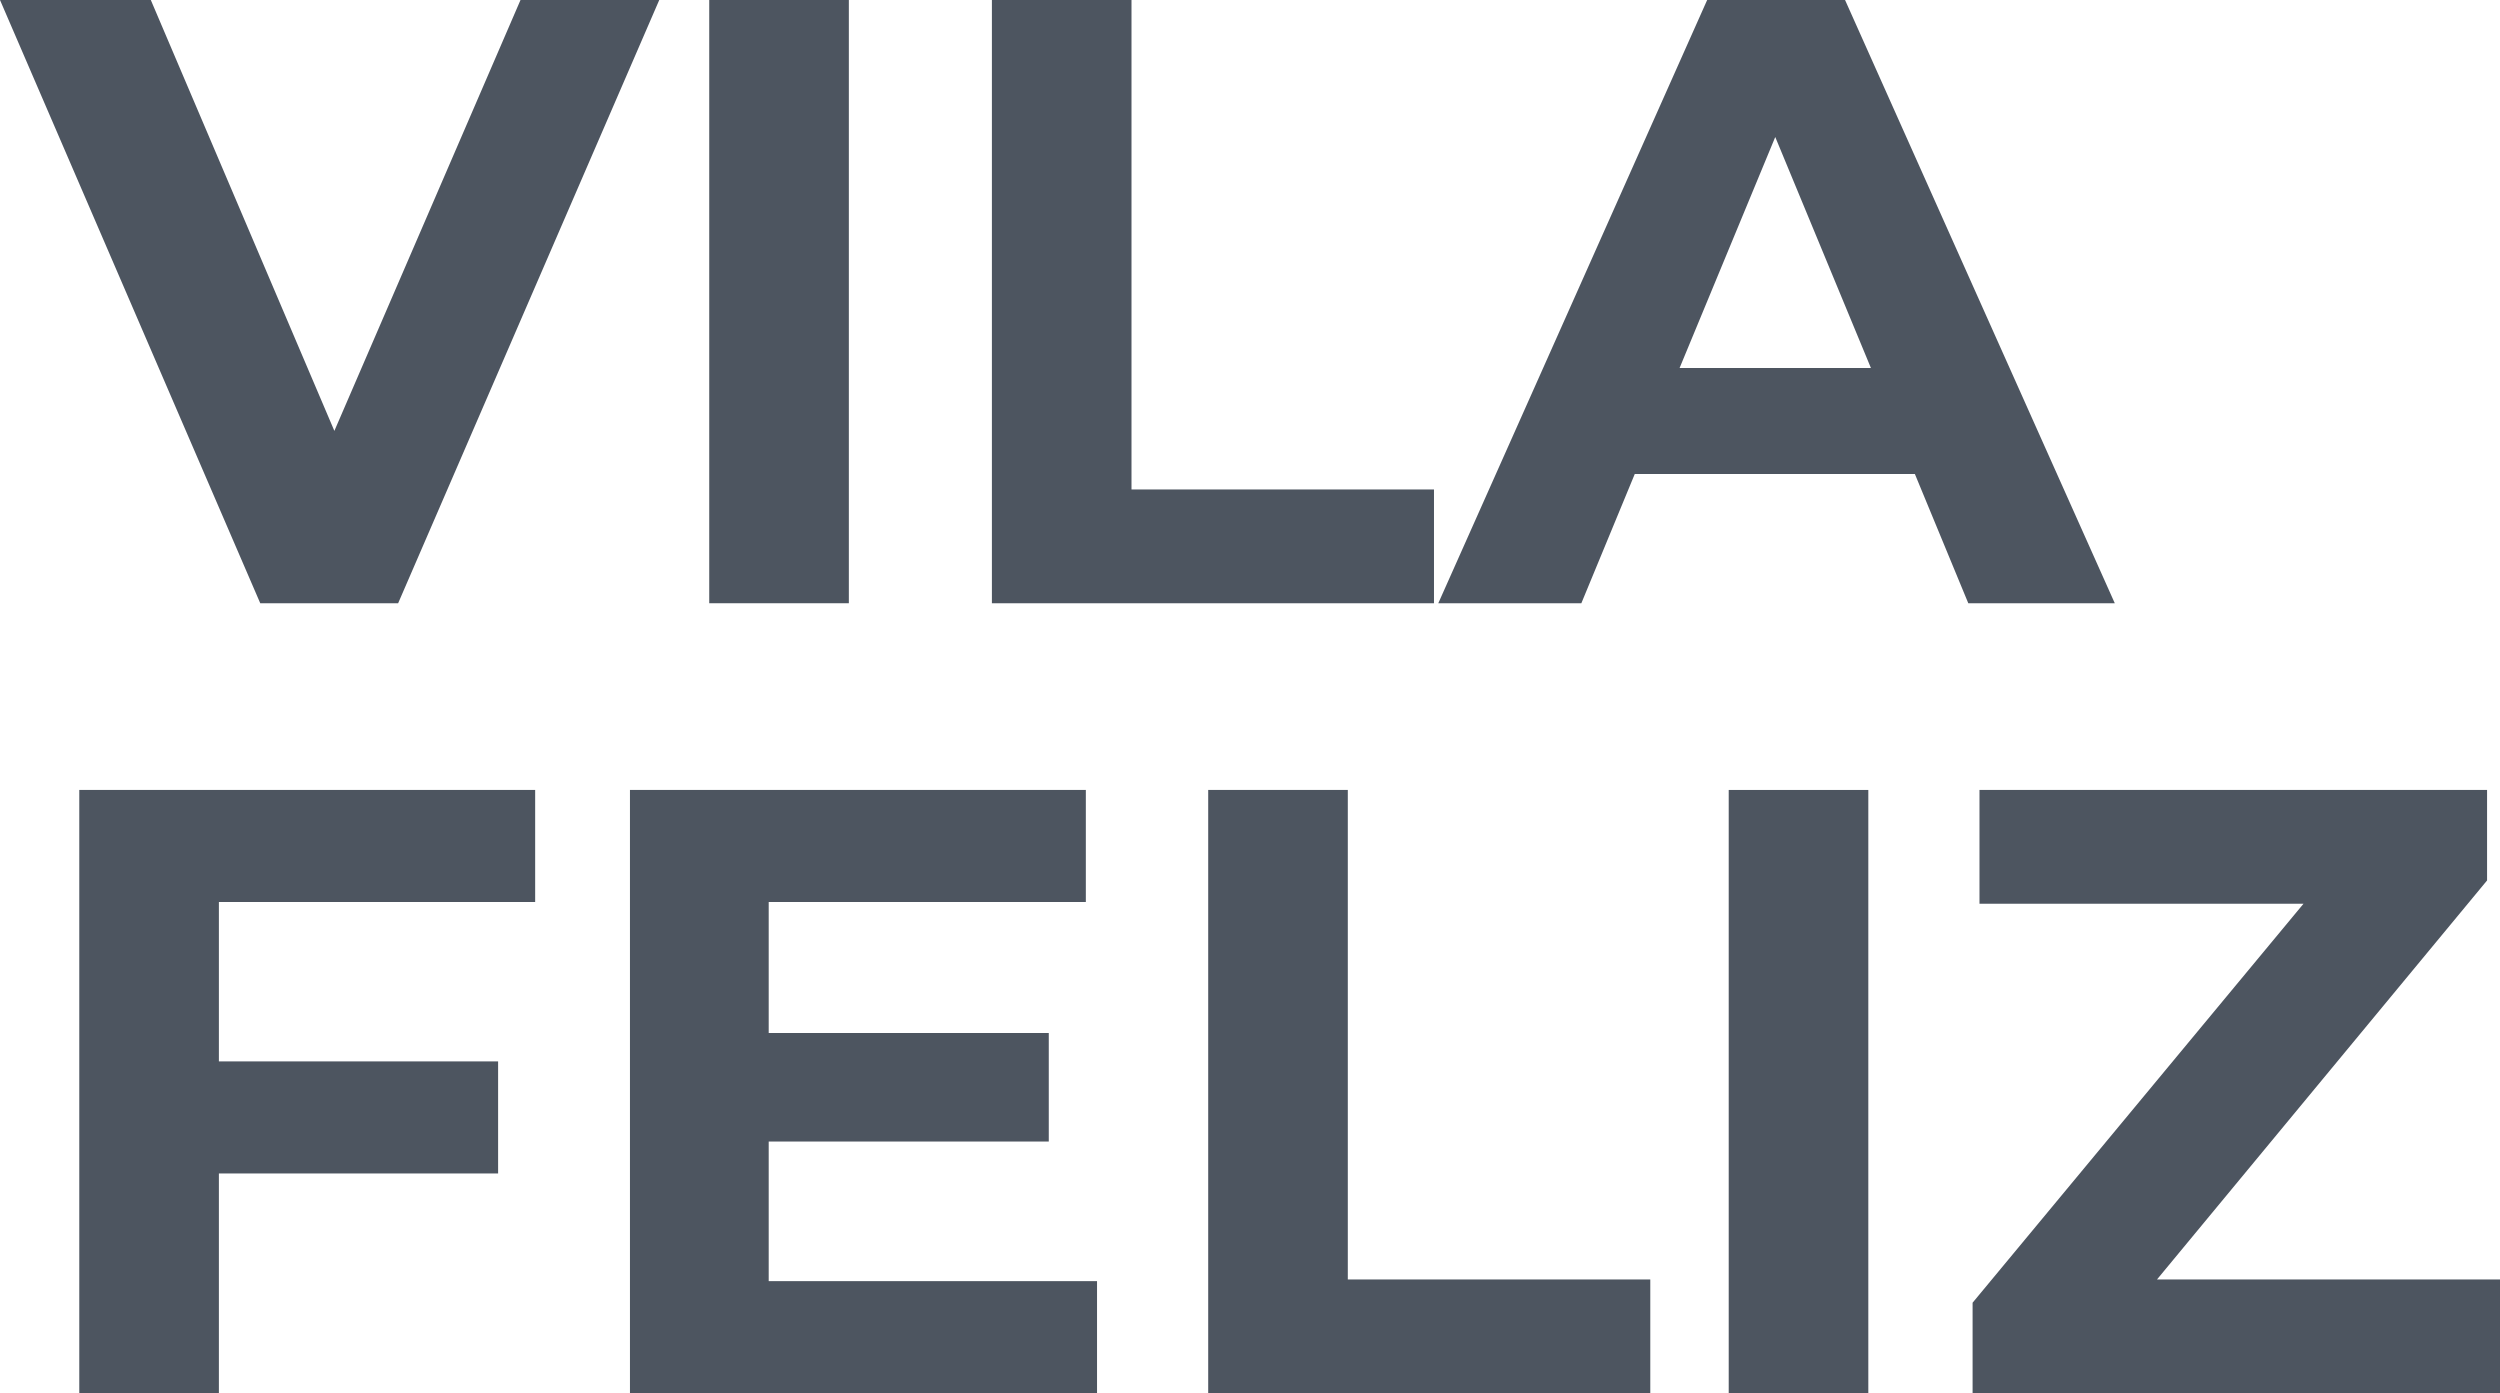 <?xml version="1.0" encoding="UTF-8"?><svg id="Layer_2" xmlns="http://www.w3.org/2000/svg" viewBox="0 0 174.06 97"><defs><style>.cls-1{fill:#4d5560;}</style></defs><g id="Layer_1-2"><g><path class="cls-1" d="M45.9,0L27.72,42h-9.6L0,0H10.5l12.78,30L36.24,0h9.66Z"/><path class="cls-1" d="M49.38,0h9.72V42h-9.72V0Z"/><path class="cls-1" d="M69.06,0h9.72V34.08h21.06v7.92h-30.78V0Z"/><path class="cls-1" d="M133.32,33h-19.5l-3.72,9h-9.96L118.86,0h9.6l18.78,42h-10.2l-3.72-9Zm-3.06-7.38l-6.66-16.08-6.66,16.08h13.32Z"/><path class="cls-1" d="M15.24,62.8v11.1h19.44v7.8H15.24v15.3H5.52V55h31.74v7.8H15.24Z"/><path class="cls-1" d="M76.38,89.2v7.8H43.86V55h31.74v7.8h-22.08v9.12h19.5v7.56h-19.5v9.72h22.86Z"/><path class="cls-1" d="M84.12,55h9.72v34.08h21.06v7.92h-30.78V55Z"/><path class="cls-1" d="M120.36,55h9.72v42h-9.72V55Z"/><path class="cls-1" d="M174.06,89.08v7.92h-36.72v-6.3l23.04-27.78h-22.56v-7.92h35.34v6.3l-22.98,27.78h23.88Z"/></g></g></svg>
